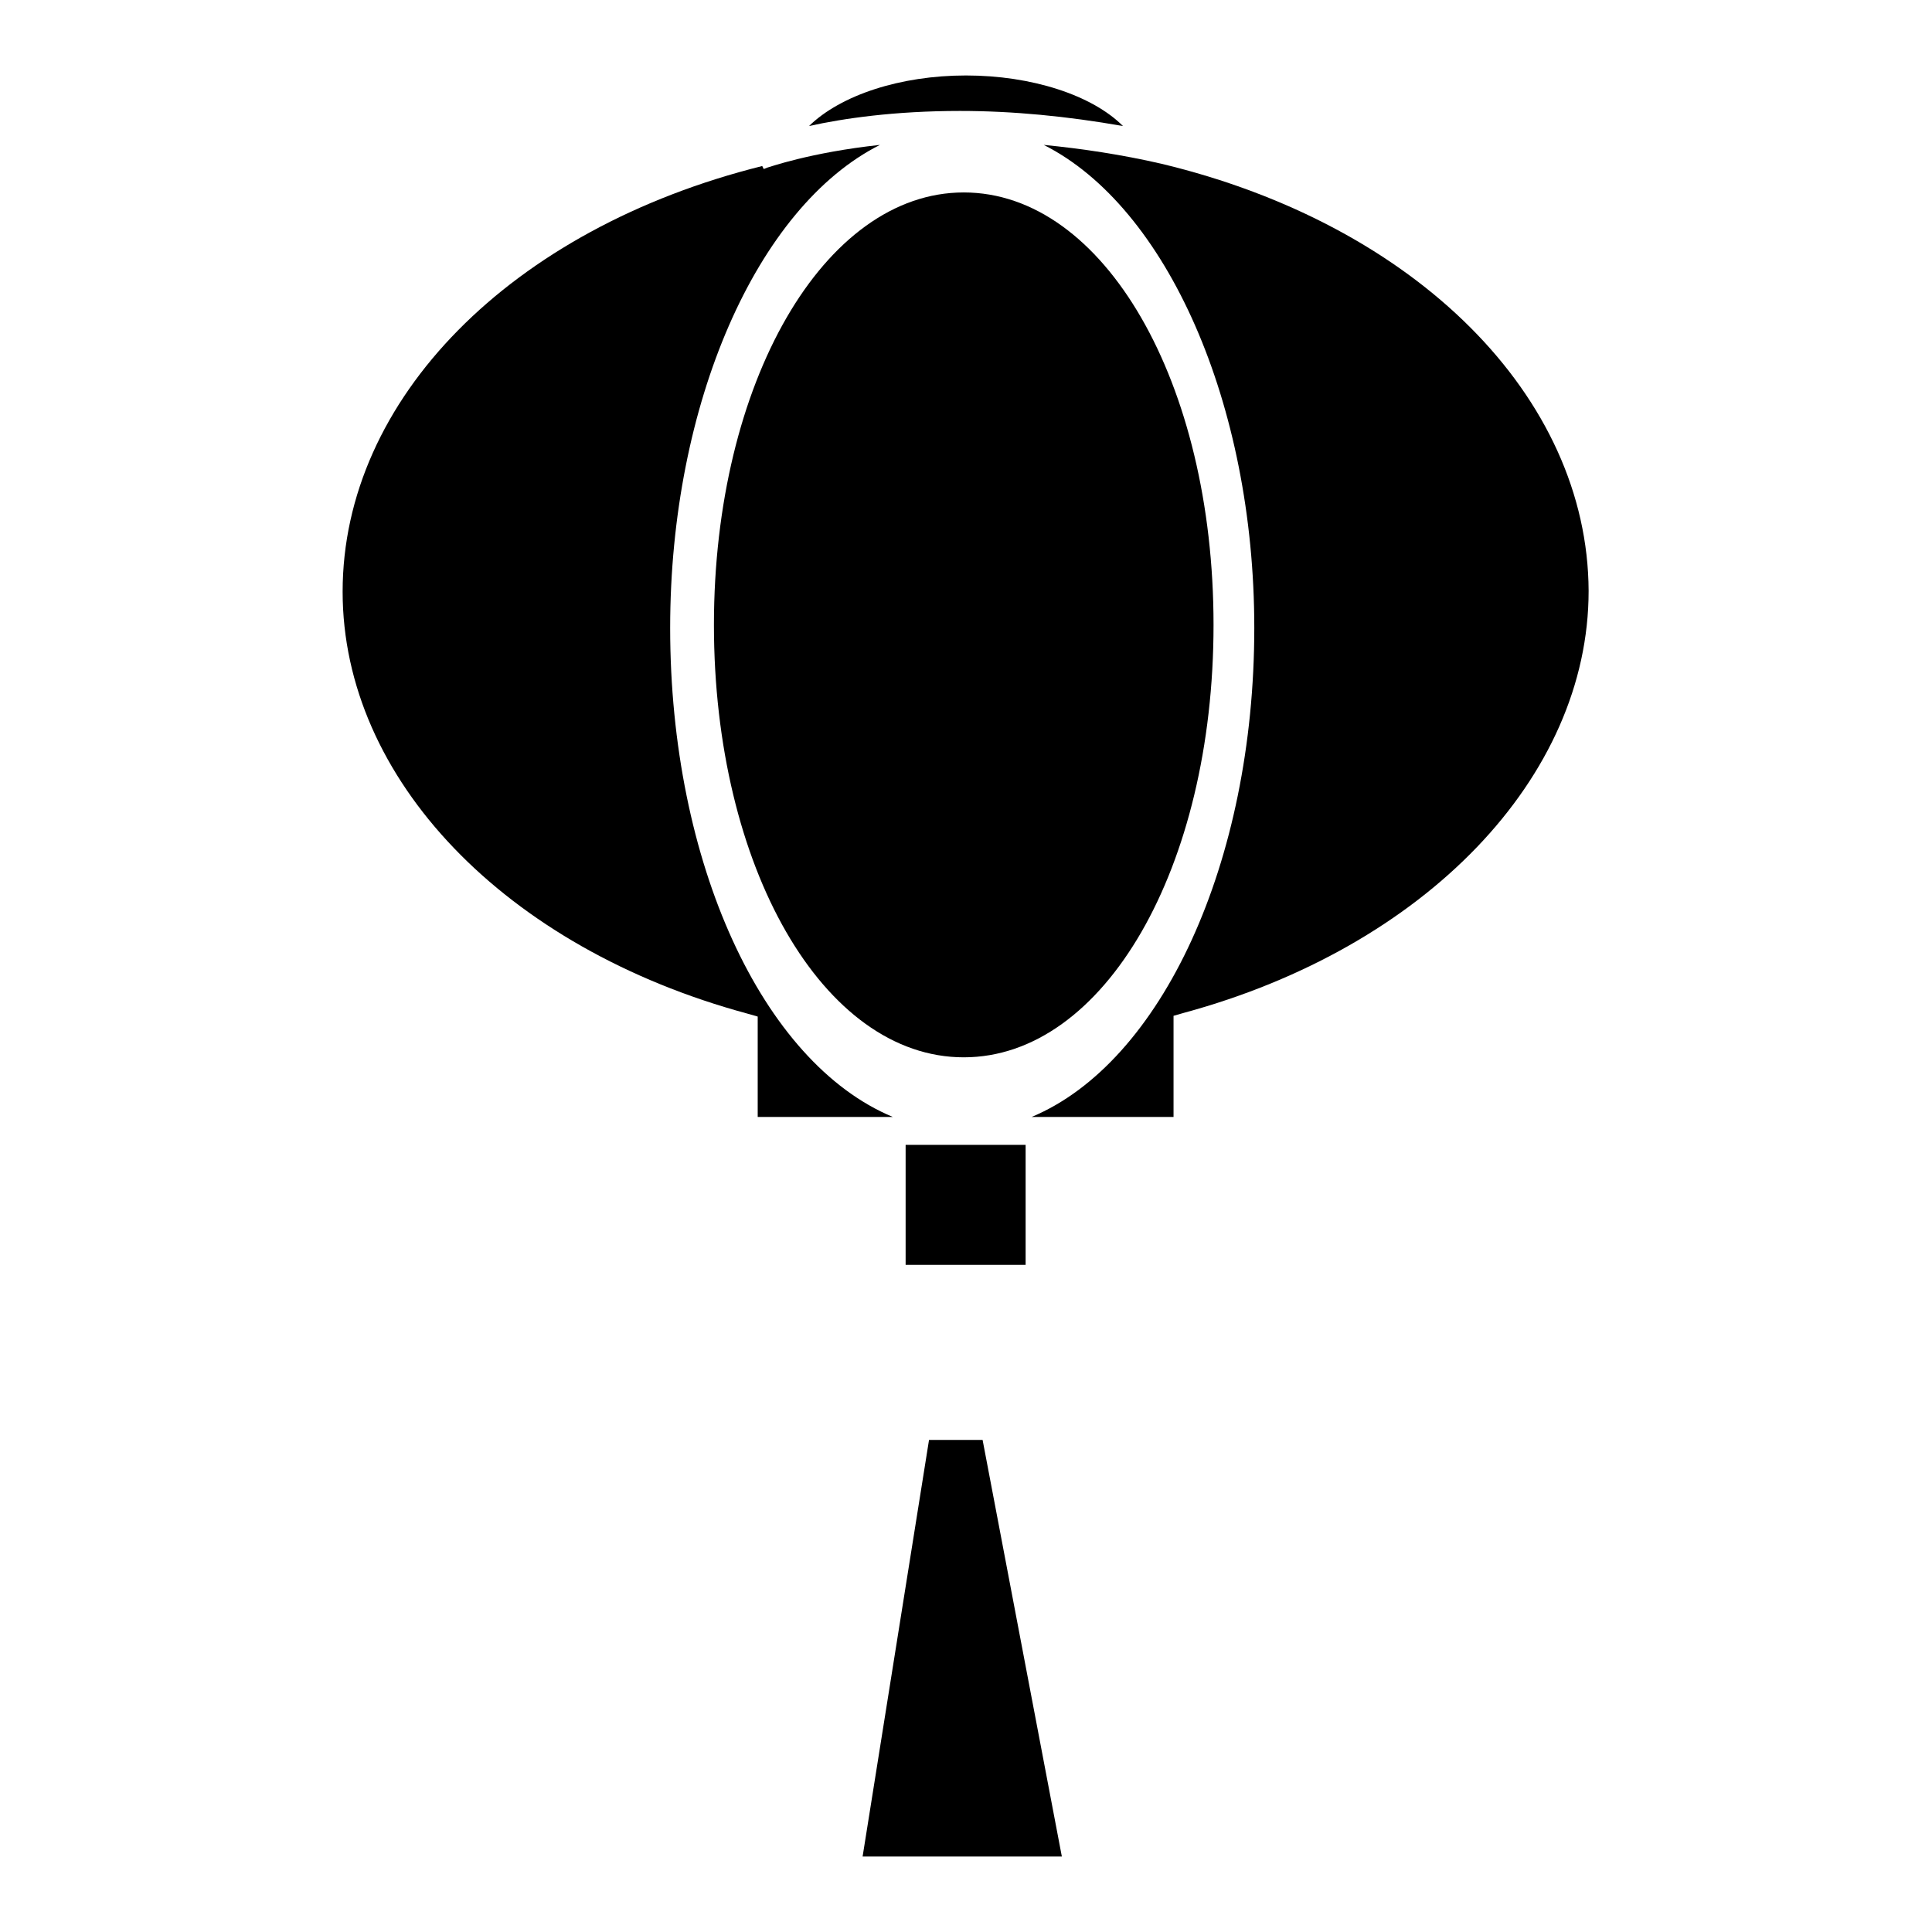 <?xml version="1.0" encoding="utf-8"?>
<!-- Svg Vector Icons : http://www.onlinewebfonts.com/icon -->
<!DOCTYPE svg PUBLIC "-//W3C//DTD SVG 1.1//EN" "http://www.w3.org/Graphics/SVG/1.1/DTD/svg11.dtd">
<svg version="1.1" xmlns="http://www.w3.org/2000/svg" xmlns:xlink="http://www.w3.org/1999/xlink" x="0px" y="0px" viewBox="0 0 256 256" enable-background="new 0 0 256 256" xml:space="preserve">
<g><g><g><g><g><path fill="#000000" d="M148.8,16.7c-4.1-4.1-12.1-6.7-20.8-6.7c-8.7,0-16.6,2.6-20.8,6.7c4.5-1,11.3-2,20-2C134.2,14.7,141.4,15.4,148.8,16.7z"/></g><g><path fill="#000000" d="M120 151.7h15.9v15.9h-15.9z"/></g><g><path fill="#000000" d="M118.3,148c-17.3-7.2-29.5-33.7-29.5-64.8c0-29.7,11.5-55.8,27.8-64c-9.3,1-14.8,3-14.9,3l-0.5,0.2l-0.2-0.4c-33.3,8.3-55.6,30.9-55.6,56.4c0,24.8,21.5,47.2,53.6,55.9l1.4,0.4V148H118.3z"/></g><g><path fill="#000000" d="M153.9,21.7c-5.2-1.2-10.5-2-15.6-2.5c16.3,8.2,27.9,34.3,27.9,64c0,31.1-12.3,57.6-29.5,64.8h18.8v-13.4l1.4-0.4c32-8.7,53.6-31.2,53.6-55.9C210.4,52.6,187.7,29.8,153.9,21.7z"/></g><g><path fill="#000000" d="M123.1 190.8L114.3 246 140.7 246 130.2 190.8 z"/></g><g><path fill="#000000" d="M160.8,82.8c0-32.1-14.5-57.3-33.1-57.3c-18.5,0-33.1,25.2-33.1,57.3c0,32.1,14.5,57.3,33.1,57.3C146.3,140.1,160.8,115,160.8,82.8z"/></g></g></g><g></g><g></g><g></g><g></g><g></g><g></g><g></g><g></g><g></g><g></g><g></g><g></g><g></g><g></g><g></g></g></g>
</svg>